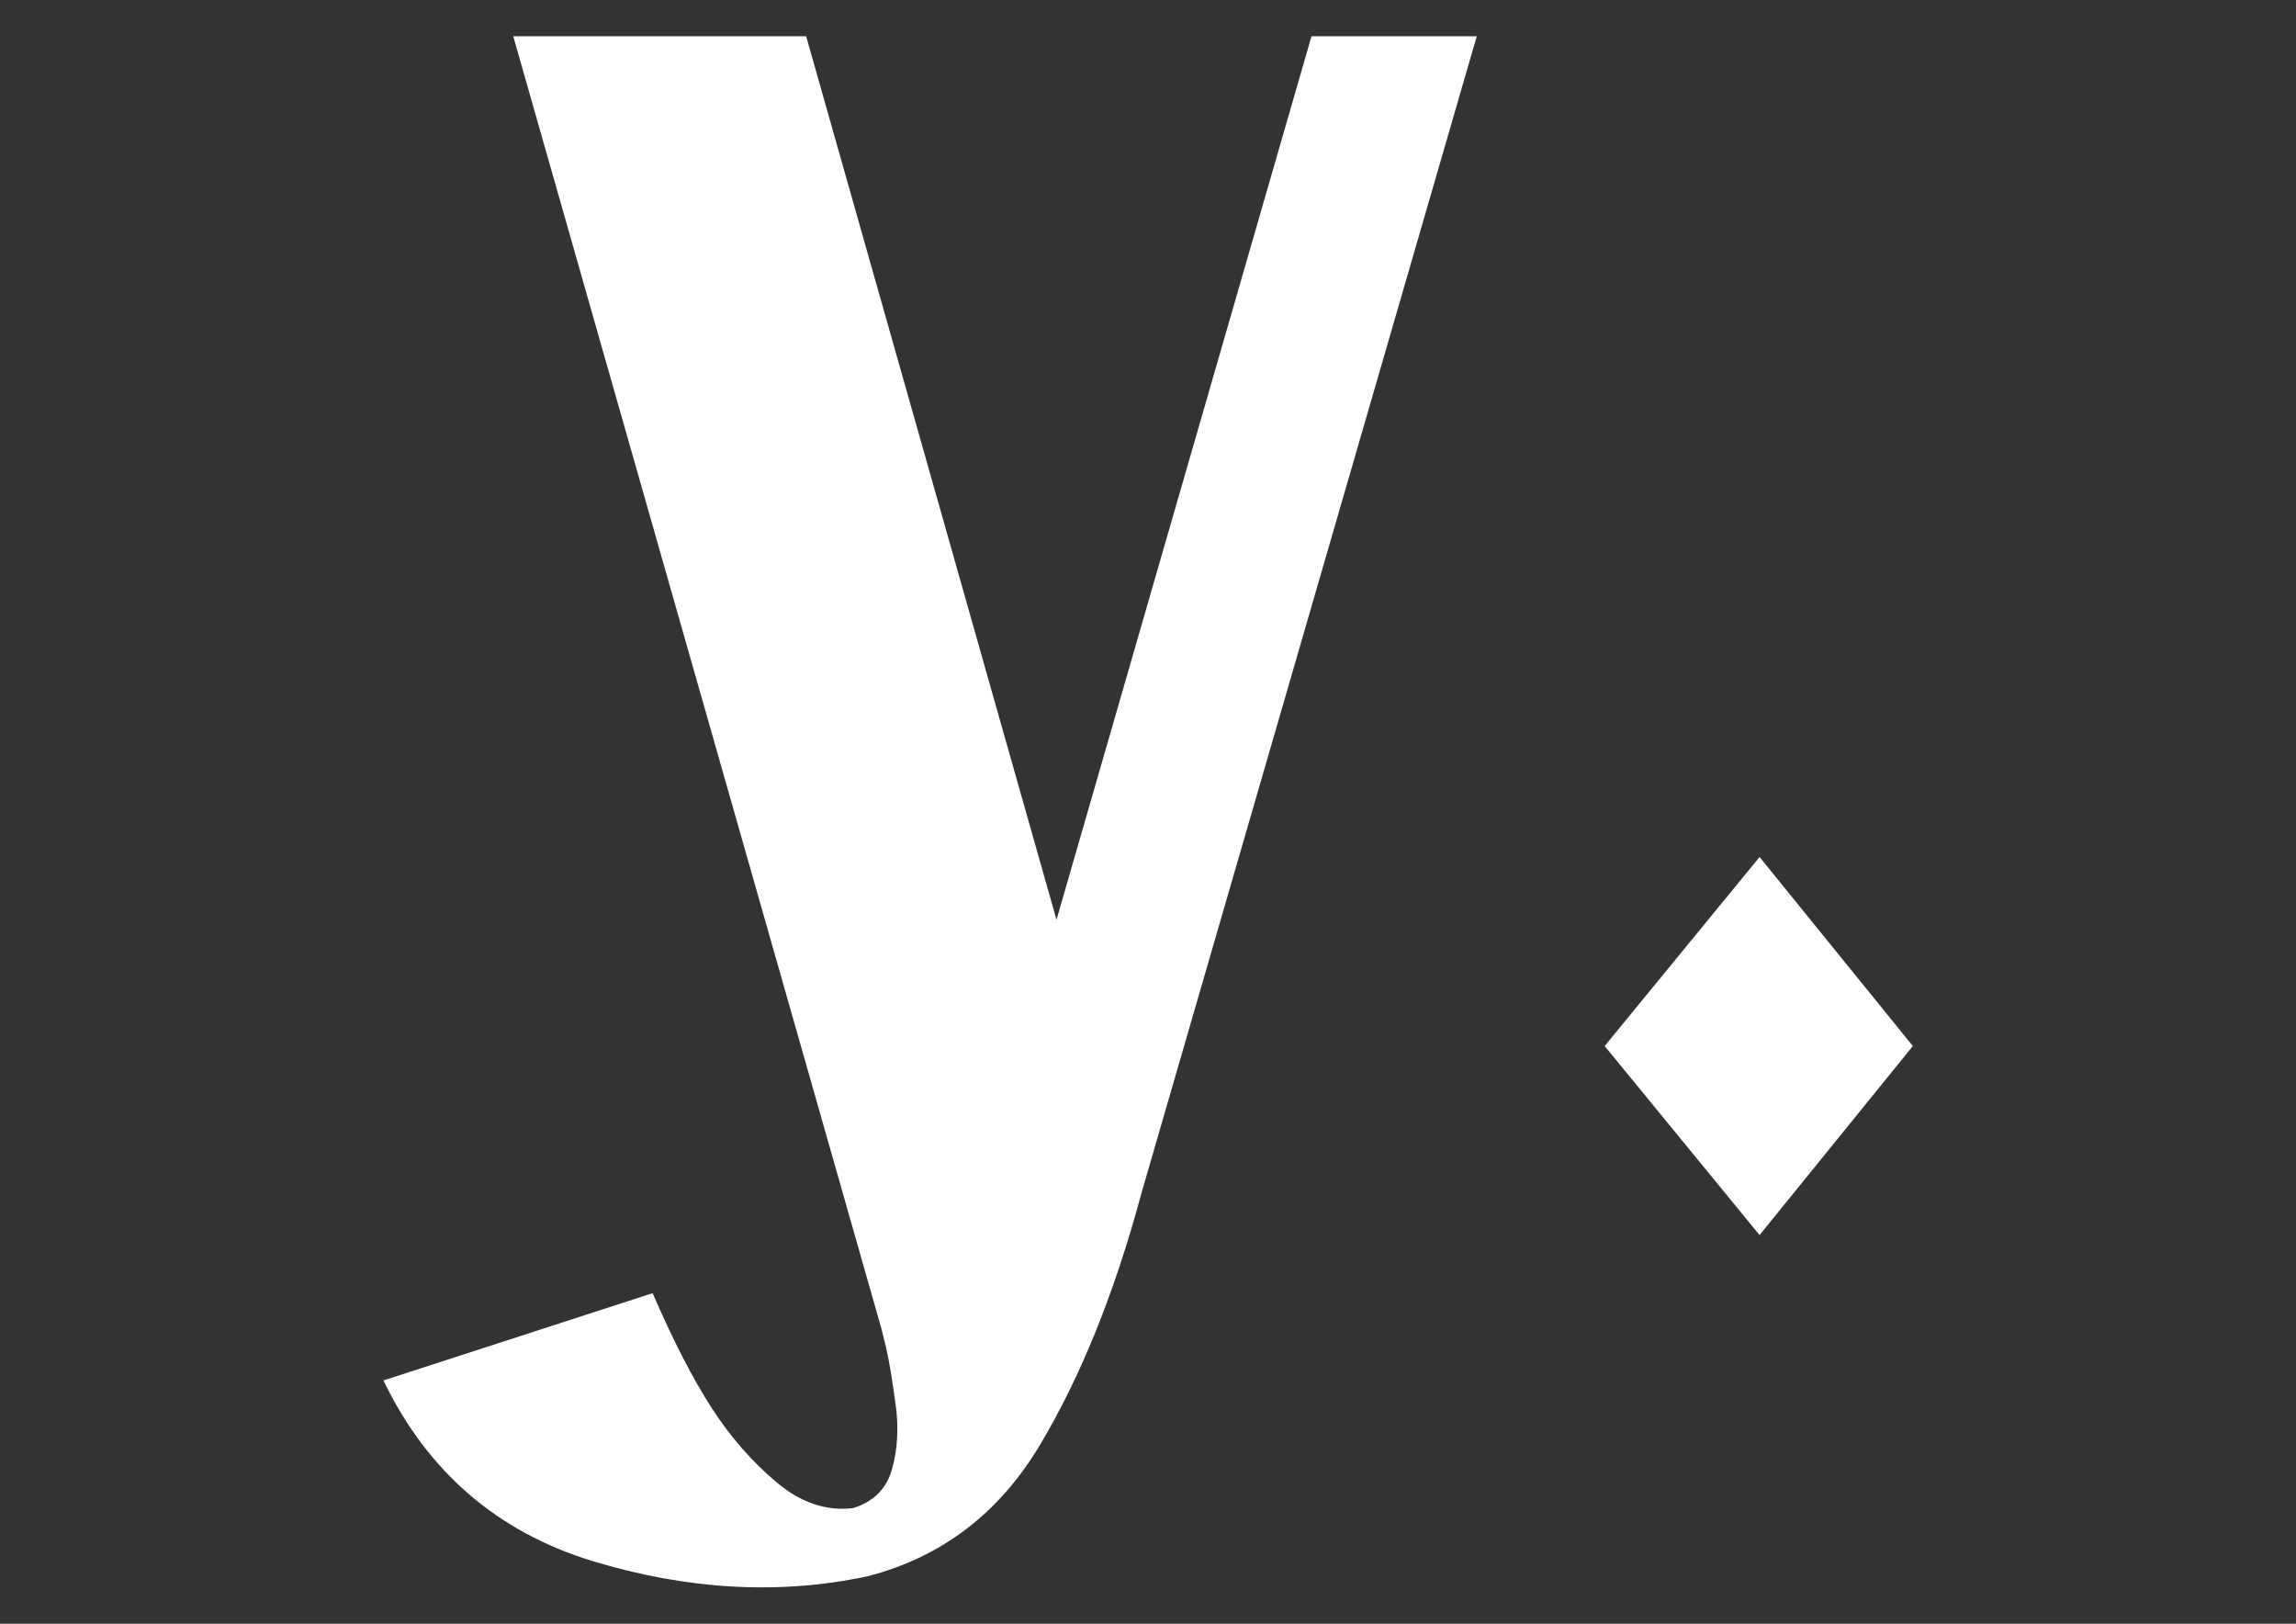 <?xml version="1.0" encoding="utf-8"?>
<!-- Generator: Adobe Illustrator 27.2.0, SVG Export Plug-In . SVG Version: 6.00 Build 0)  -->
<svg version="1.1" id="Layer_1" xmlns="http://www.w3.org/2000/svg" xmlns:xlink="http://www.w3.org/1999/xlink" x="0px" y="0px"
	 viewBox="0 0 841.9 595.3" style="enable-background:new 0 0 841.9 595.3;" xml:space="preserve">
<rect x="0" y="0" width="841.9" height="595.3" fill="#333333" stroke="none"/>
<style type="text/css">
	.st0{fill:#FFFFFF;}
</style>
<path class="st0" d="M480.9,13.3h60.6l-123,424.3c-9.8,36.4-22.2,67.1-37.2,92.2c-15,25.1-36.1,41.1-63.2,48.1
	c-32.3,6.9-66,5-100.9-5.6c-34.9-10.7-60.5-32.8-76.6-66.2l98.7-32c7.5,17.3,14.7,31.3,21.6,42c6.9,10.7,14.9,19.8,23.8,27.3
	c8.9,7.5,18.3,10.7,28.1,9.5c7.5-2.3,12.3-7.1,14.3-14.3c2-7.2,2.5-15.2,1.3-23.8c-1.2-8.7-2.3-15.6-3.5-20.8l-1.7-6.9L188.2,13.3
	h107.4l91.8,323.9L480.9,13.3z"/>
<path class="st0" d="M645.2,314.2l56.2,69.3l-56.2,69.3l-56.8-69.3L645.2,314.2z"/>
</svg>
